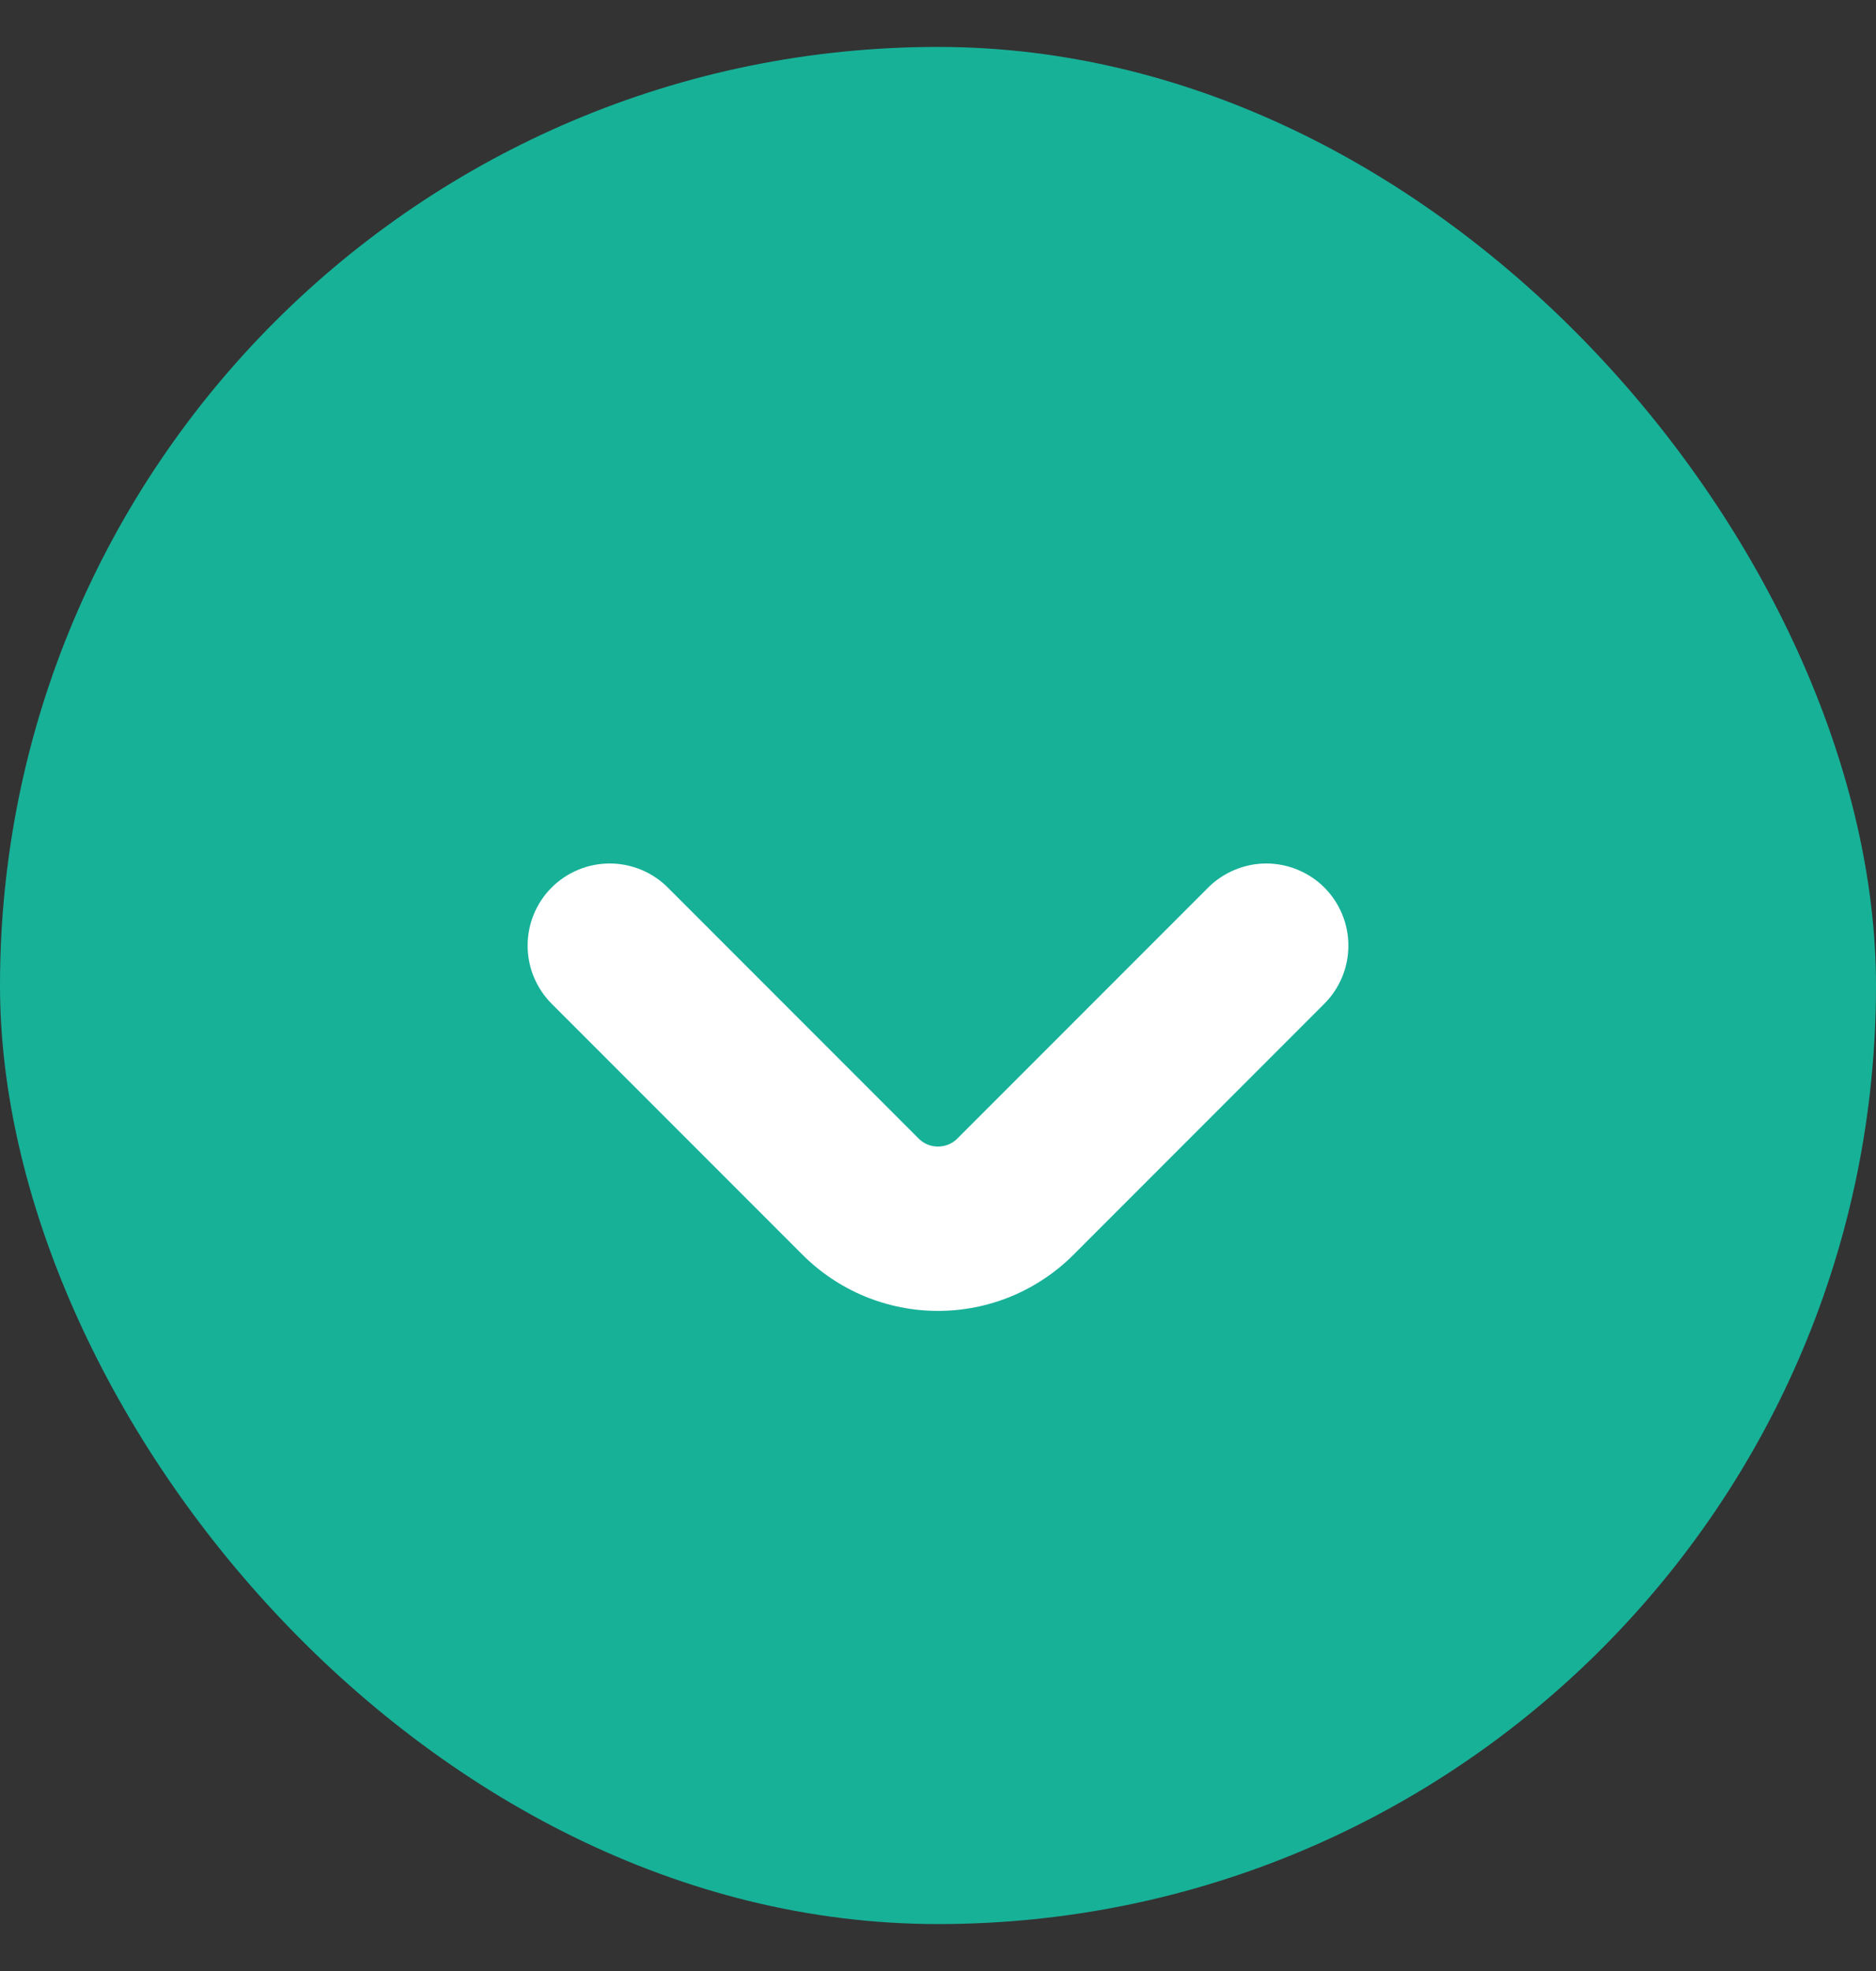 <?xml version="1.0" encoding="UTF-8"?> <svg xmlns="http://www.w3.org/2000/svg" width="20" height="21" viewBox="0 0 20 21" fill="none"><rect x="0" y="0" width="20" height="21" fill="#333333" stroke="none"/><rect y="0.5" width="20" height="20" rx="10" fill="#17B198"></rect><path d="M14.119 9.456C14.038 9.375 13.941 9.311 13.835 9.267C13.729 9.223 13.615 9.2 13.5 9.2C13.385 9.2 13.271 9.223 13.165 9.267C13.059 9.311 12.962 9.375 12.881 9.456L10.206 12.131C10.151 12.186 10.077 12.216 10 12.216C9.922 12.216 9.848 12.186 9.794 12.131L7.119 9.456C6.955 9.292 6.732 9.2 6.5 9.2C6.268 9.2 6.046 9.292 5.881 9.456C5.717 9.62 5.625 9.843 5.625 10.075C5.625 10.307 5.717 10.53 5.881 10.694L8.556 13.369C8.746 13.559 8.971 13.709 9.219 13.812C9.466 13.914 9.732 13.967 10 13.967C10.268 13.967 10.534 13.914 10.781 13.812C11.029 13.709 11.254 13.559 11.444 13.369L14.119 10.694C14.283 10.53 14.375 10.307 14.375 10.075C14.375 9.843 14.283 9.621 14.119 9.456Z" fill="white"></path></svg> 